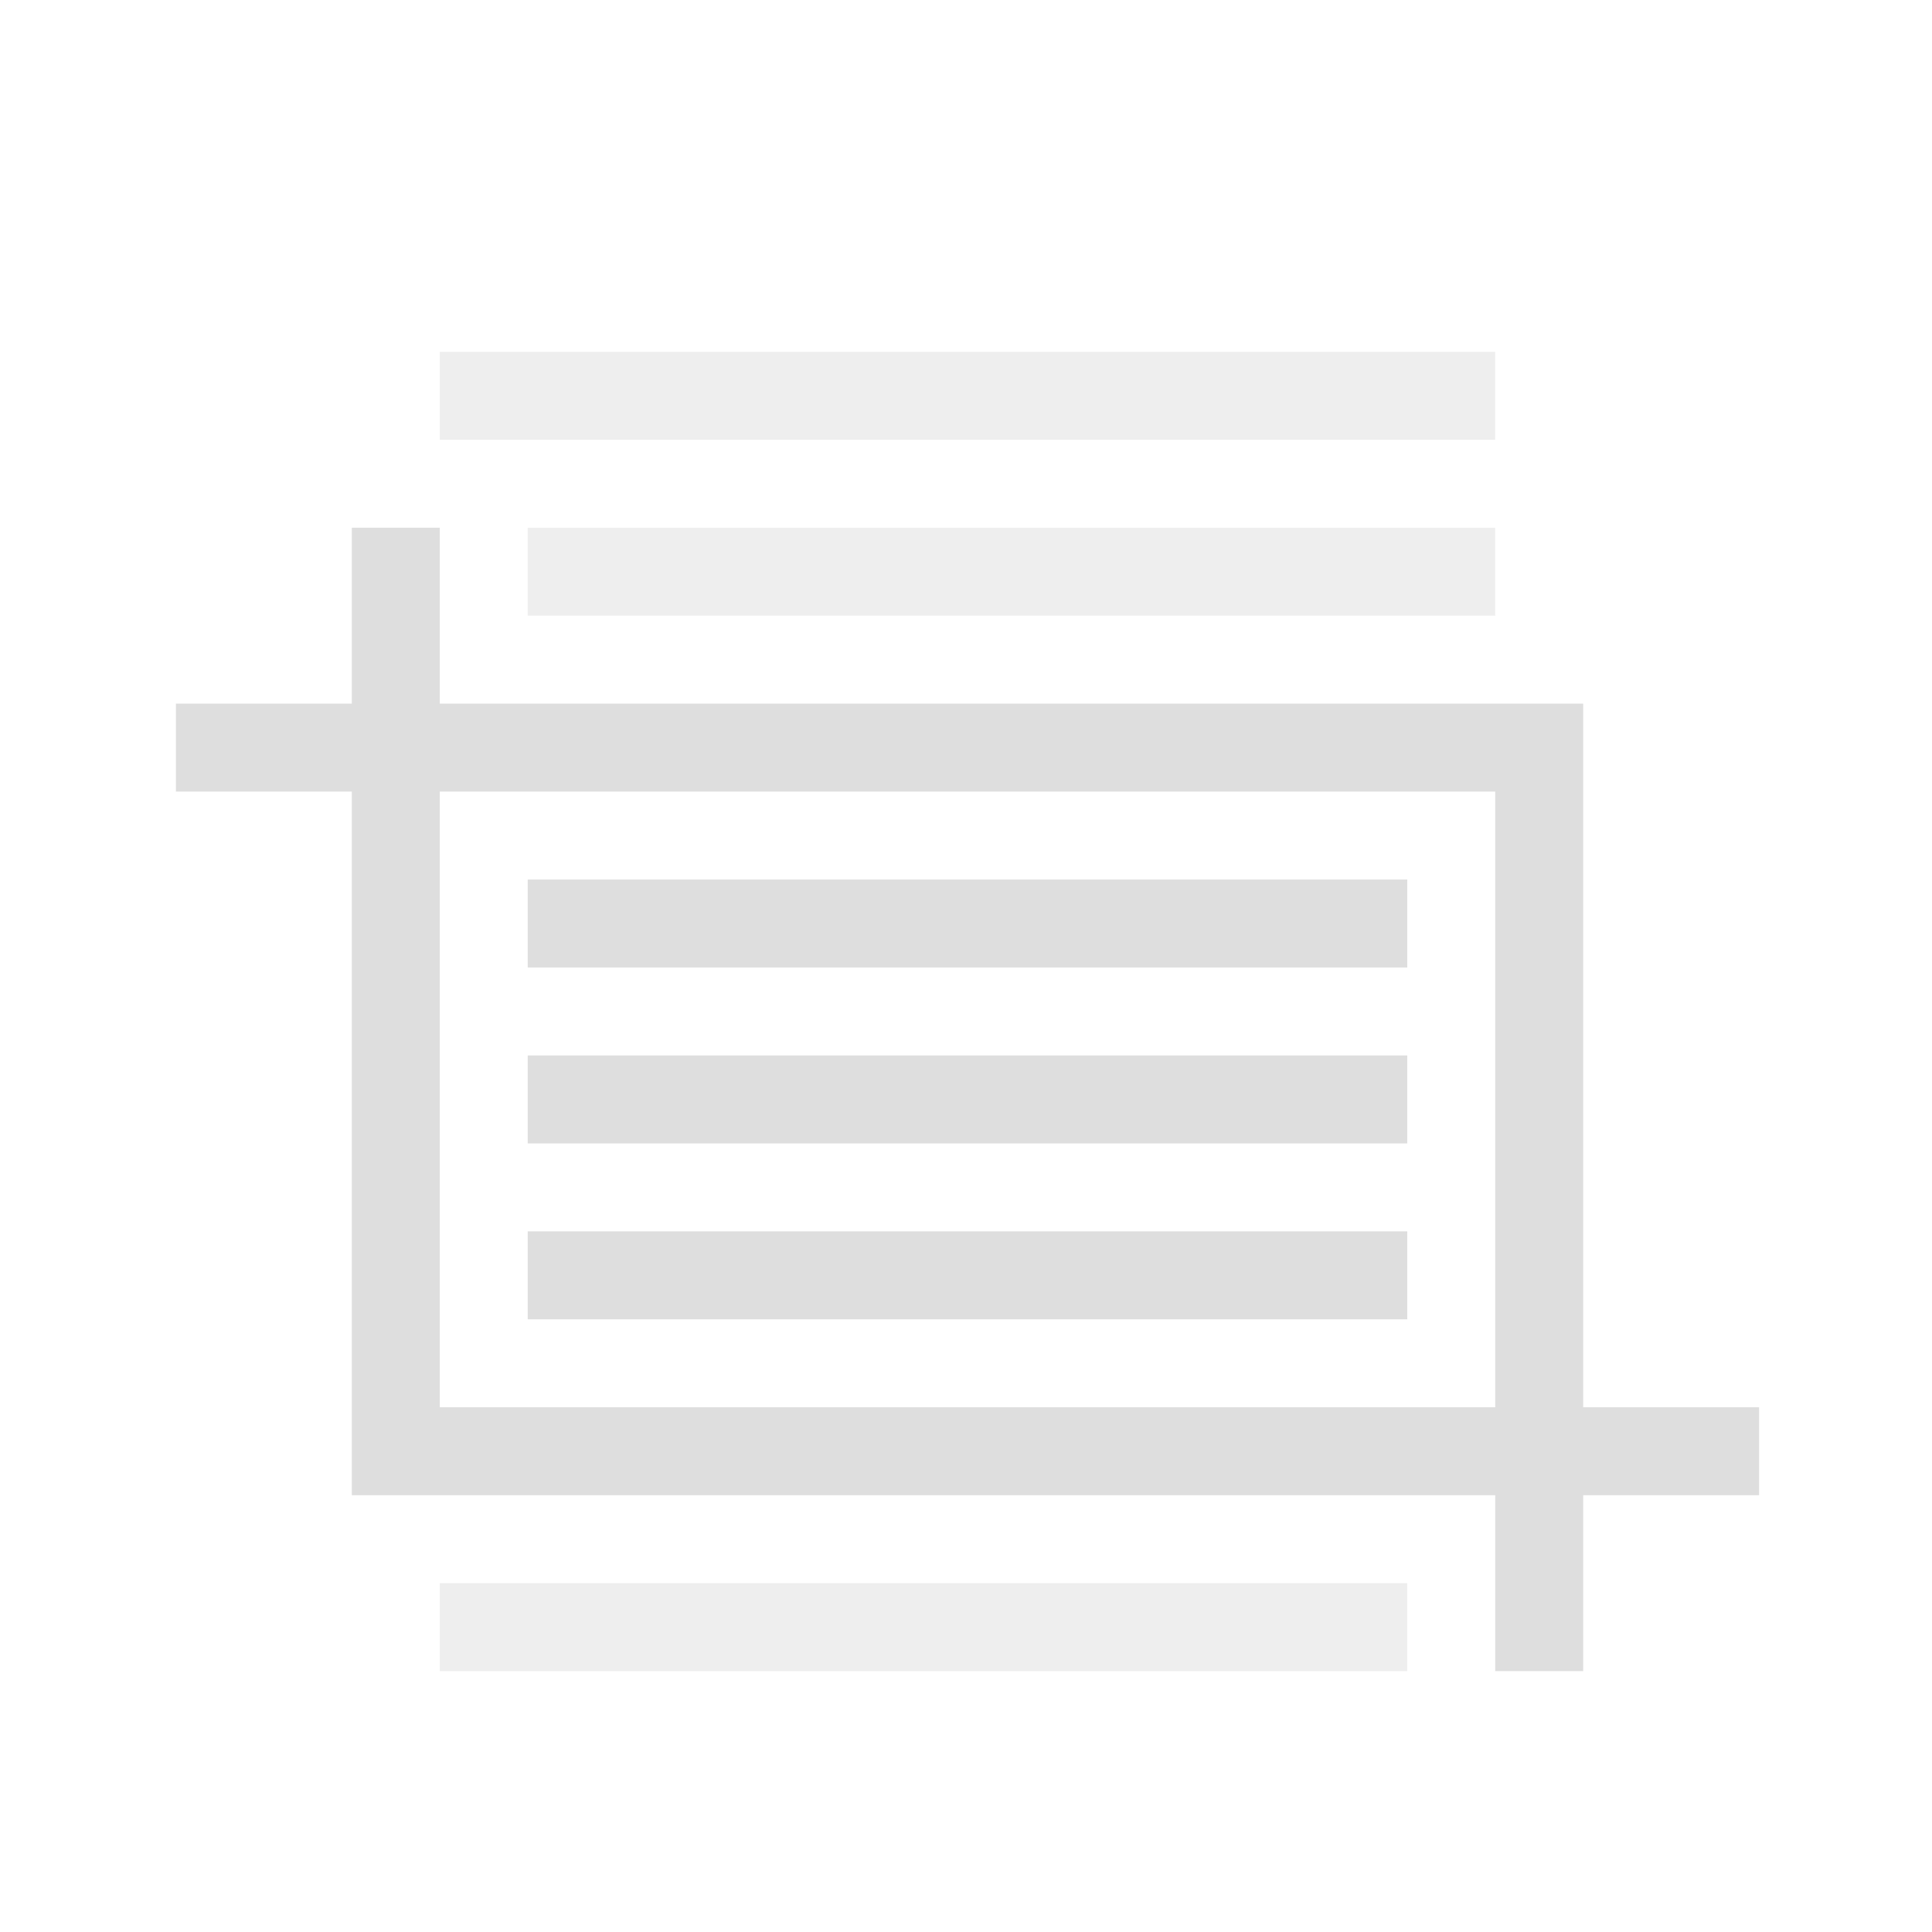 <svg height="22" viewBox="0 0 5.821 5.821" width="22" xmlns="http://www.w3.org/2000/svg"><style type="text/css" id="current-color-scheme">.ColorScheme-Text{color:#dedede;}</style><g style="fill:currentColor;fill-opacity:1;stroke:none" class="ColorScheme-Text" transform="scale(.265)"><path d="m5 4v1h12v-1zm1 2v1h11v-1zm-1 12v1h11v-1z" opacity=".5"/><path d="m6 10v1h10v-1zm0 2v1h10v-1zm0 2v1h10v-1z"/><path d="m4 6v2h-2v1h2v8h13v2h1v-2h2v-1h-2v-8h-13v-2zm1 3h12v7h-12z"/></g></svg>
